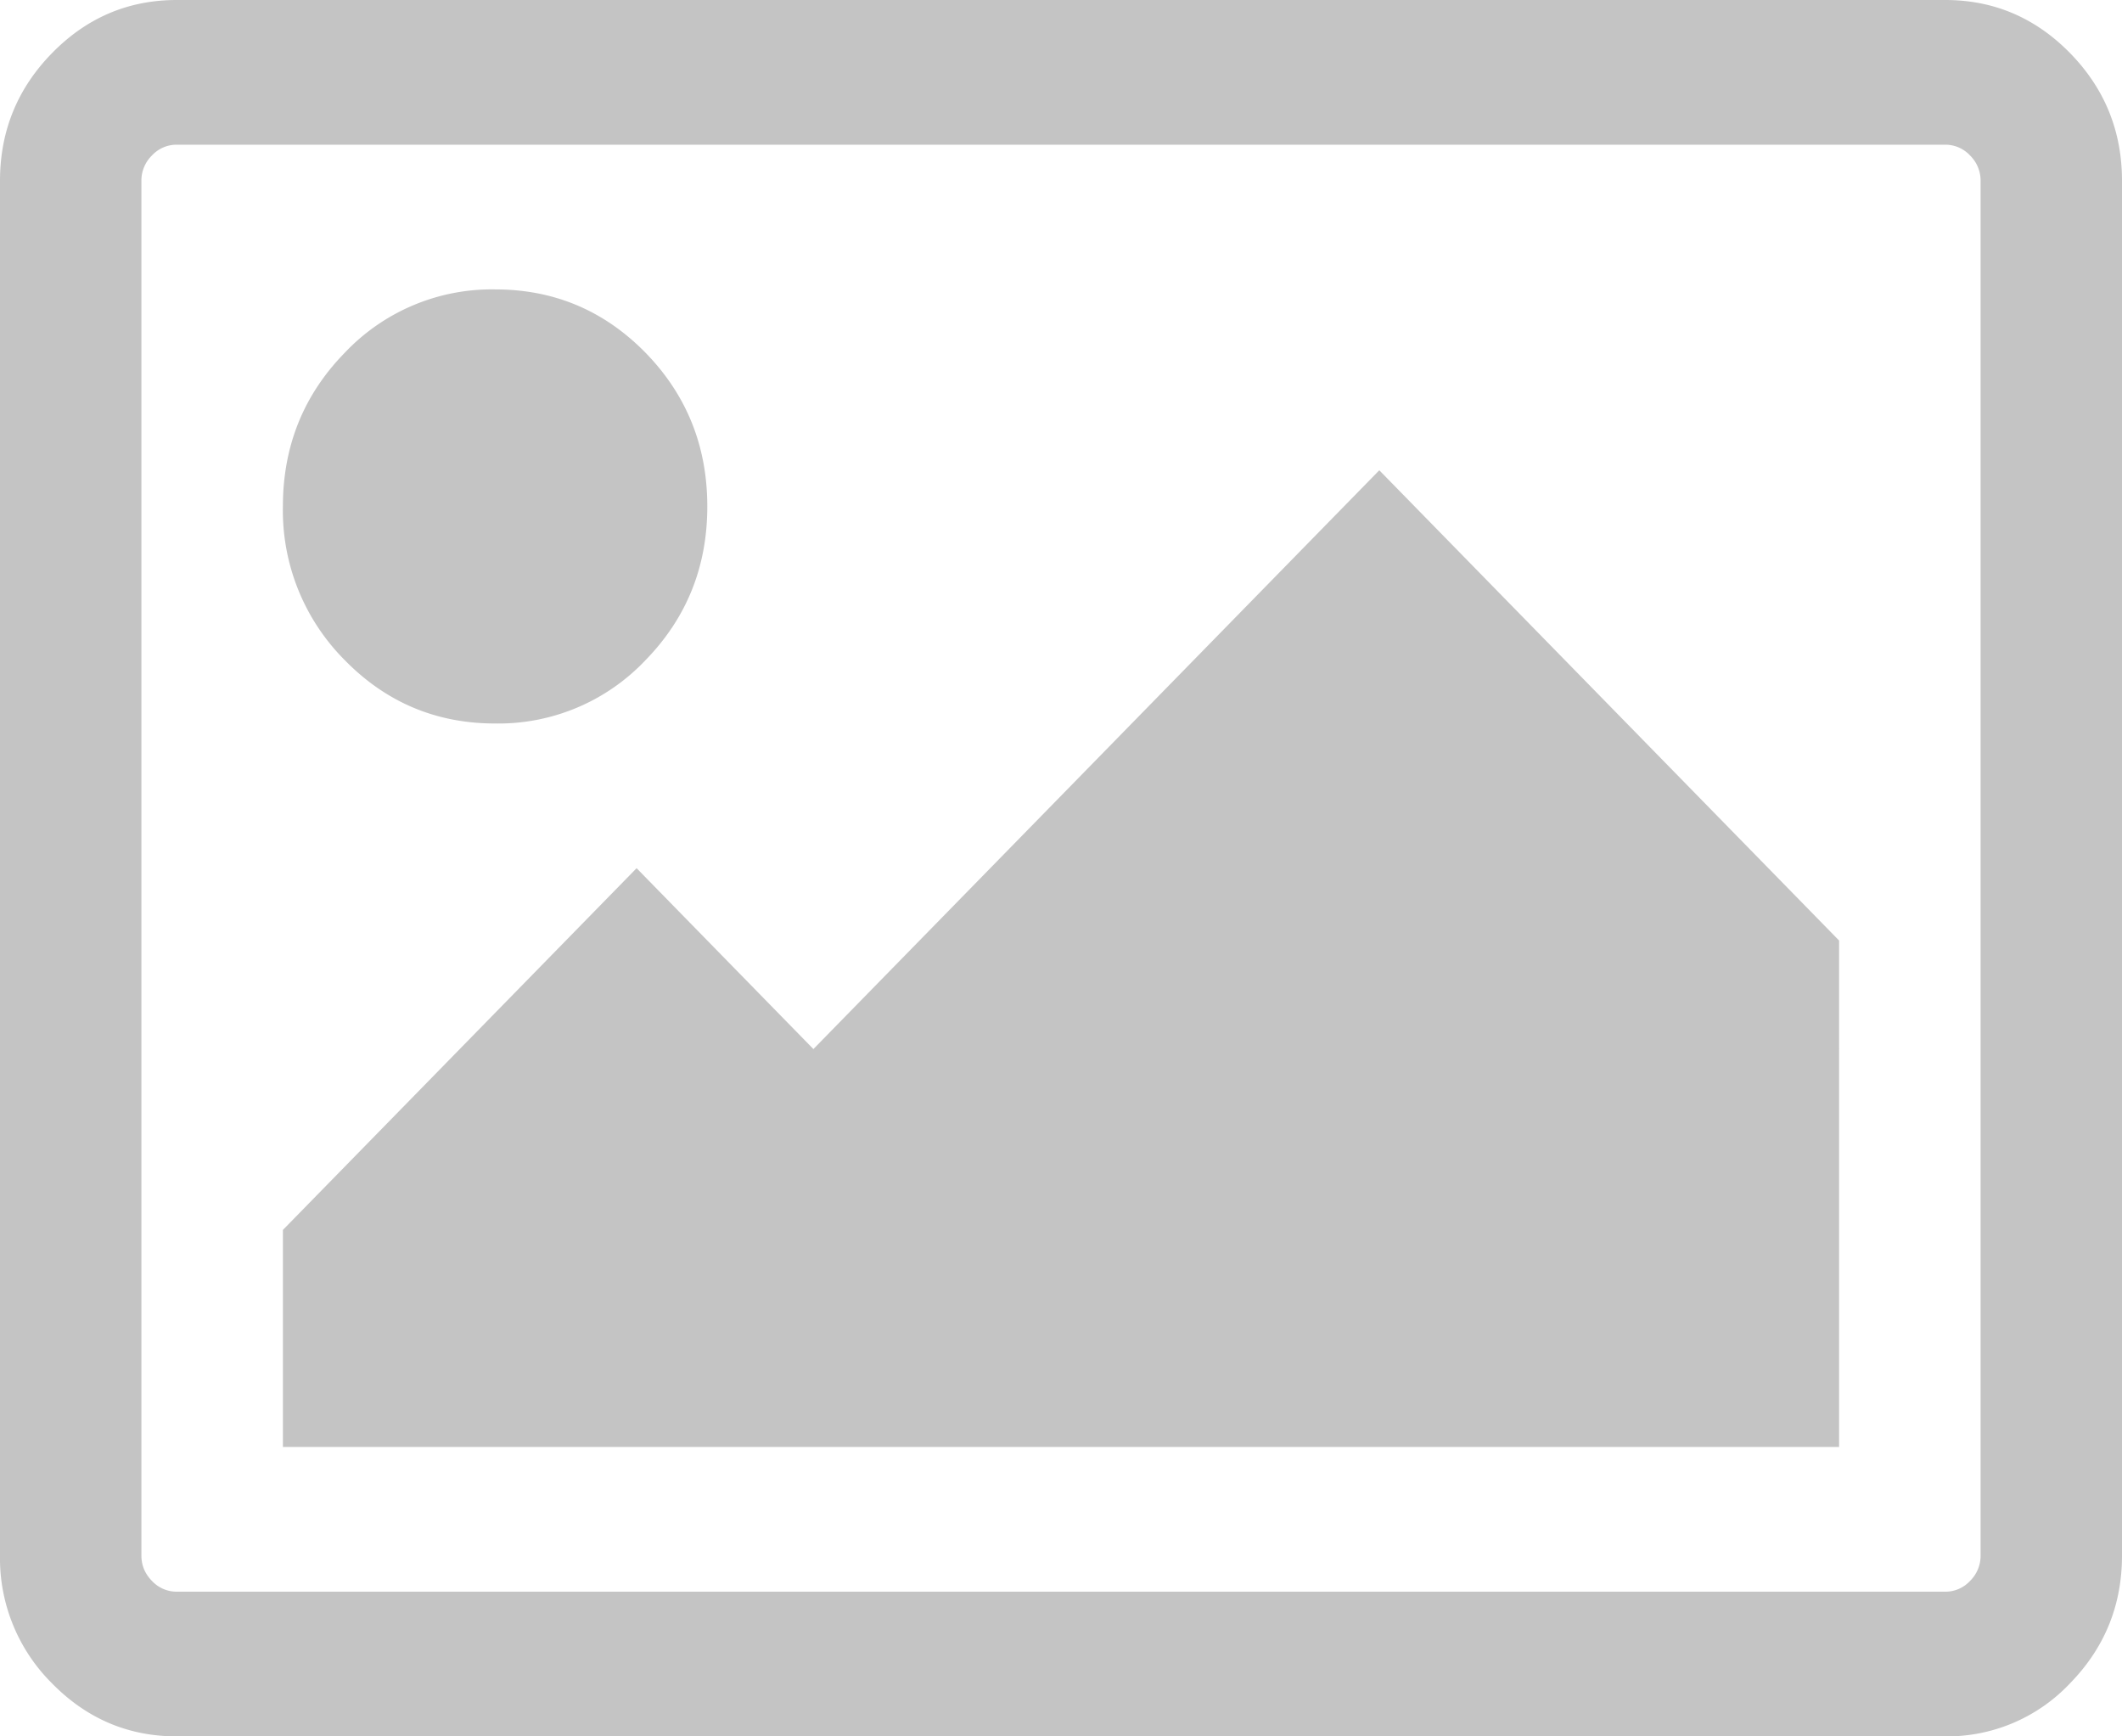 <svg width="22" height="18" fill="none" xmlns="http://www.w3.org/2000/svg"><path d="M7.333 5.25c0 .625-.214 1.156-.641 1.594a2.098 2.098 0 01-1.559.656c-.61 0-1.13-.219-1.558-.656a2.195 2.195 0 01-.642-1.594c0-.625.214-1.156.642-1.594A2.098 2.098 0 015.133 3c.611 0 1.13.219 1.559.656.427.438.641.969.641 1.594zm11.734 4.5V15H2.933v-2.25L6.6 9l1.833 1.875 5.867-6 4.767 4.875zm1.1-8.25H1.833a.347.347 0 00-.257.111.364.364 0 00-.11.264v14.25c0 .102.037.19.11.264a.349.349 0 00.257.111h18.334a.347.347 0 00.257-.111.365.365 0 00.11-.264V1.875a.365.365 0 00-.11-.264.349.349 0 00-.257-.111zM22 1.875v14.25c0 .516-.18.957-.538 1.324a1.75 1.75 0 01-1.295.551H1.833c-.504 0-.935-.184-1.294-.55A1.826 1.826 0 010 16.124V1.875C0 1.359.18.918.539.551.898.184 1.329 0 1.833 0h18.334c.504 0 .935.184 1.294.55.36.368.539.81.539 1.325z" fill="#C4C4C4"/></svg>
